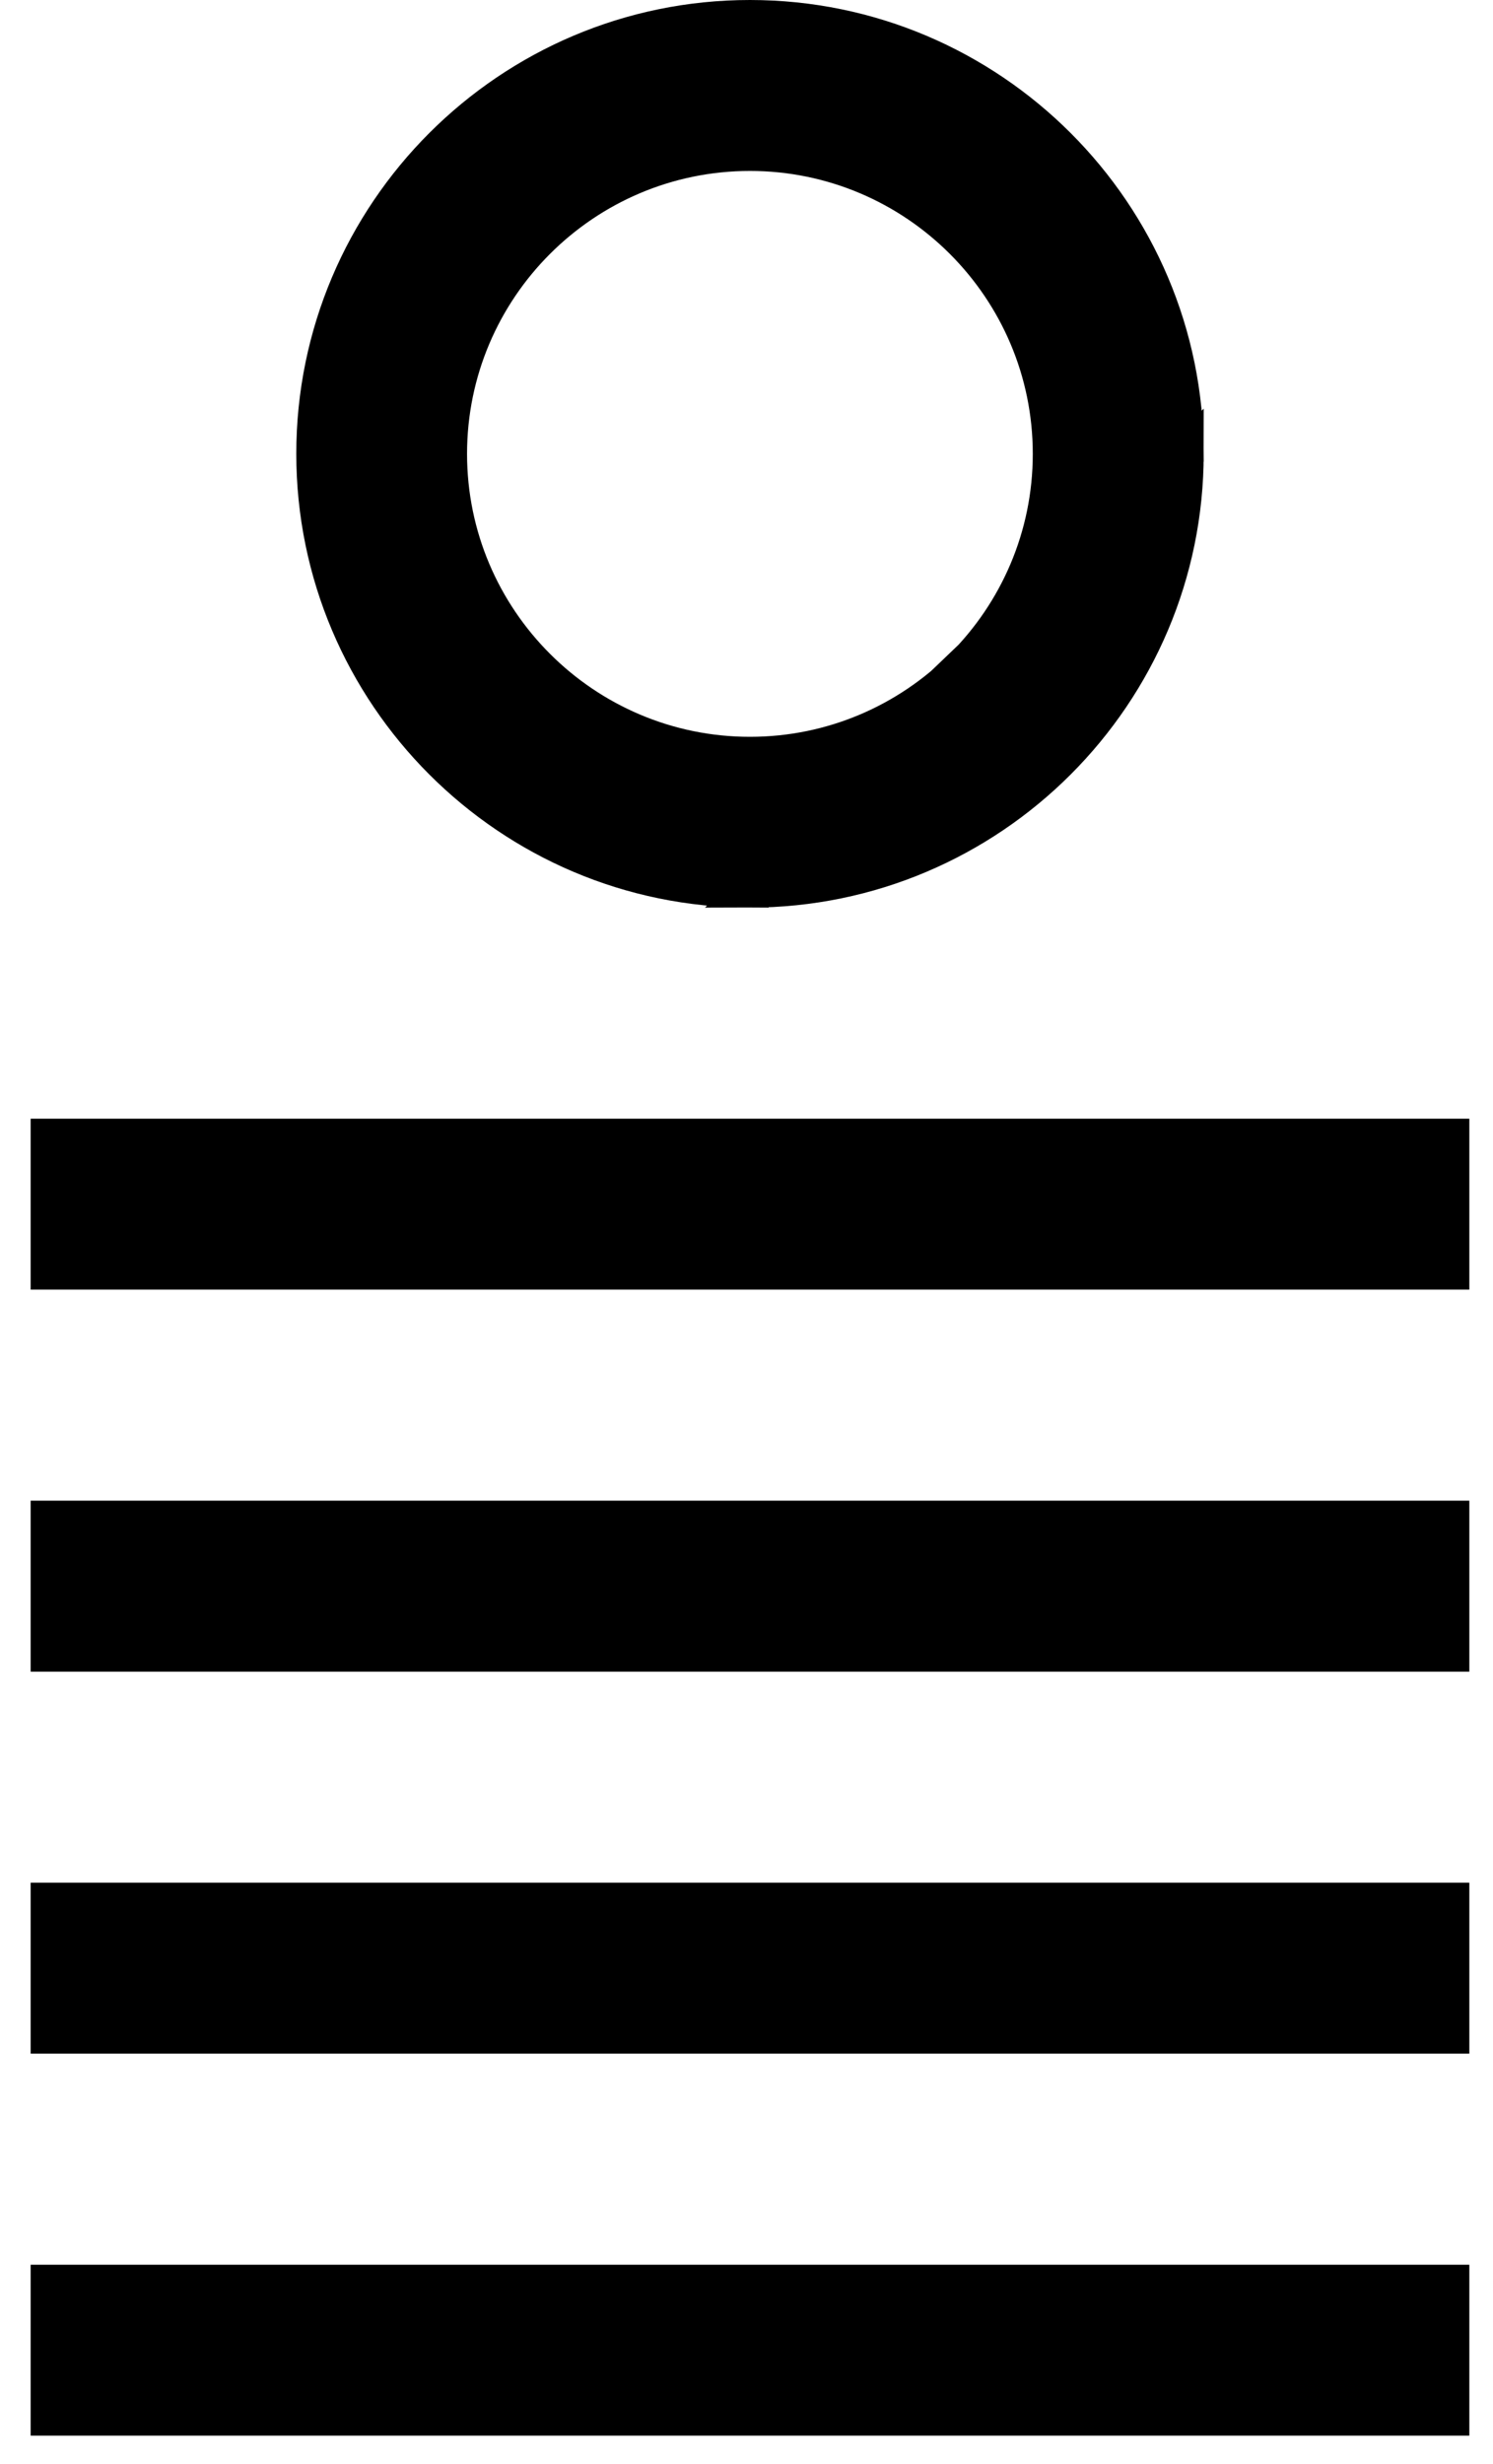 <svg width="40" height="66" viewBox="0 0 40 66" fill="none" xmlns="http://www.w3.org/2000/svg">
<path d="M31.749 12.154C31.749 18.58 26.521 23.809 20.095 23.811L31.749 12.154ZM31.749 12.154C31.749 5.726 26.519 0.5 20.092 0.5C13.665 0.5 8.438 5.727 8.438 12.154C8.438 18.58 13.666 23.809 20.092 23.811V23.311L31.749 12.154ZM38.866 30.965V30.465H38.366H1.821H1.321V30.965V33.543V34.043H1.821H38.366H38.866V33.543V30.965ZM38.866 41.197V40.697H38.366H1.821H1.321V41.197V43.776V44.276H1.821H38.366H38.866V43.776V41.197ZM38.866 51.429V50.929H38.366H1.821H1.321V51.429V54.008V54.508H1.821H38.366H38.866V54.008V51.429ZM38.866 61.662V61.162H38.366H1.821H1.321V61.662V64.24V64.74H1.821H38.366H38.866V64.24V61.662ZM20.092 4.079C24.547 4.079 28.17 7.702 28.17 12.157C28.17 16.612 24.547 20.236 20.092 20.236C15.637 20.236 12.013 16.612 12.013 12.157C12.013 7.702 15.637 4.079 20.092 4.079Z" fill="currentColor" stroke="currentColor"/>
</svg>
